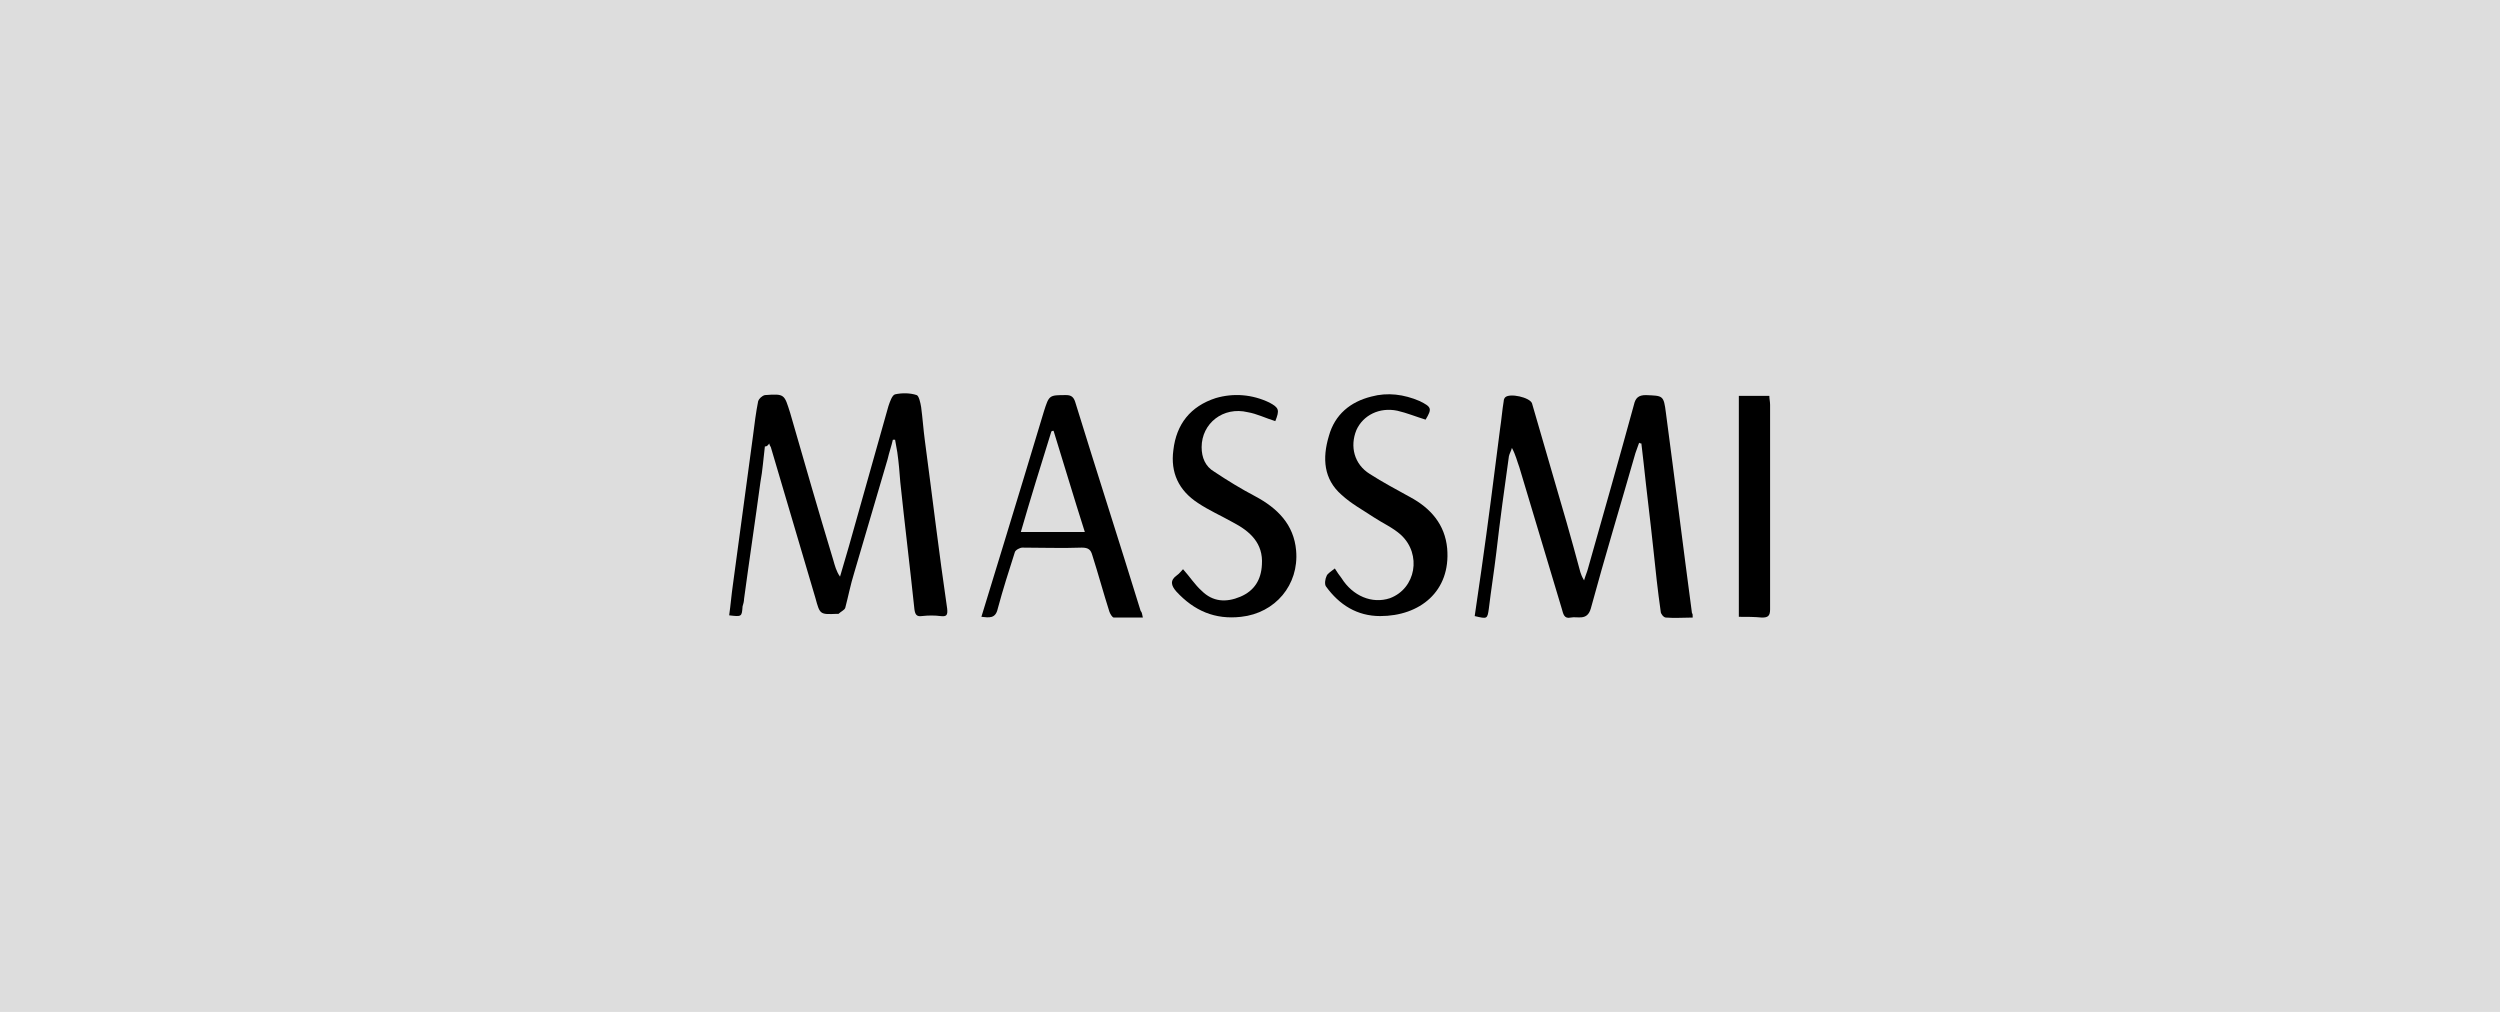 <?xml version="1.0" encoding="UTF-8"?>
<!-- Generator: $$$/GeneralStr/196=Adobe Illustrator 27.6.0, SVG Export Plug-In . SVG Version: 6.00 Build 0)  -->
<svg xmlns="http://www.w3.org/2000/svg" xmlns:xlink="http://www.w3.org/1999/xlink" version="1.0" id="Capa_1" x="0px" y="0px" viewBox="0 0 336 136" xml:space="preserve">
<rect fill="#DDDDDD" width="336" height="136"></rect>
<g>
	<path d="M227.5,83c-1.3,0-2.4,0.1-3.6,0c-0.3,0-0.7-0.5-0.7-0.8c-0.4-2.8-0.7-5.6-1-8.5c-0.4-3.8-0.9-7.7-1.3-11.5   c-0.1-0.9-0.2-1.8-0.3-2.6c-0.1,0-0.2,0-0.3-0.1c-0.2,0.5-0.3,0.9-0.5,1.4c-2,7-4.1,13.9-6,20.9c-0.5,1.7-1.8,1-2.7,1.2   c-0.9,0.2-1-0.5-1.2-1.2c-1.9-6.3-3.8-12.7-5.7-19c-0.3-0.8-0.5-1.7-1-2.6c-0.1,0.4-0.3,0.7-0.4,1.1c-0.6,4.3-1.2,8.6-1.7,13   c-0.3,2.5-0.7,5-1,7.5c-0.2,1.4-0.2,1.4-1.9,1c0.3-2.1,0.6-4.1,0.9-6.2c0.9-6.3,1.7-12.6,2.5-18.9c0.2-1.3,0.3-2.6,0.5-3.8   c0-0.2,0.1-0.4,0.2-0.5c0.6-0.6,3.3,0,3.6,0.8c0.9,3.1,1.8,6.2,2.7,9.3c1.3,4.4,2.6,8.9,3.8,13.4c0.1,0.3,0.2,0.6,0.5,1.1   c0.2-0.7,0.4-1.1,0.5-1.5c2.1-7.4,4.2-14.8,6.2-22.1c0.2-0.9,0.6-1.3,1.6-1.3c2.3,0.1,2.4,0,2.7,2.4c1.2,9,2.3,17.9,3.5,26.9   C227.5,82.5,227.5,82.6,227.5,83z"></path>
	<path d="M102.8,60c-0.2,1.6-0.3,3.2-0.6,4.8c-0.7,5.2-1.5,10.5-2.2,15.7c0,0.3-0.1,0.7-0.2,1c-0.1,1.4-0.1,1.4-1.8,1.2   c0.2-1.4,0.3-2.7,0.5-4.1c0.9-6.7,1.8-13.4,2.7-20c0.2-1.6,0.4-3.2,0.7-4.7c0.1-0.3,0.5-0.7,0.9-0.8c2.7-0.2,2.6-0.1,3.4,2.4   c1.9,6.6,3.8,13.2,5.8,19.8c0.2,0.7,0.4,1.5,0.9,2.2c0.4-1.4,0.8-2.7,1.2-4.1c1.8-6.3,3.5-12.5,5.3-18.8c0.2-0.6,0.5-1.5,0.9-1.6   c0.9-0.2,2-0.2,2.9,0.1c0.3,0.1,0.5,1,0.6,1.6c0.2,1.5,0.3,3,0.5,4.5c1,7.5,1.9,15.1,3,22.6c0.1,0.9-0.1,1.1-0.9,1   c-0.8-0.1-1.6-0.1-2.5,0c-0.7,0.1-0.9-0.2-1-0.9c-0.6-5.7-1.3-11.4-1.9-17.1c-0.1-1.3-0.2-2.6-0.4-4c-0.1-0.6-0.2-1.1-0.3-1.7   c-0.1,0-0.2,0-0.3,0c-0.2,0.9-0.5,1.7-0.7,2.6c-1.5,5.1-3,10.2-4.5,15.3c-0.5,1.6-0.8,3.2-1.2,4.7c-0.1,0.3-0.6,0.5-0.9,0.8   c0,0-0.2,0-0.2,0c-2.3,0.1-2.3,0.1-2.9-2.1c-2-6.8-4-13.5-6-20.3c-0.1-0.2-0.2-0.3-0.2-0.5C103.1,60,103,60,102.8,60z"></path>
	<path d="M171.4,56.6c-1.3-0.4-2.5-1-3.7-1.2c-3.3-0.8-6.2,1.5-6.2,4.7c0,1.4,0.5,2.6,1.7,3.3c1.8,1.2,3.6,2.3,5.5,3.3   c3,1.6,5.2,3.8,5.5,7.3c0.4,4.6-2.8,8.4-7.4,8.9c-3.5,0.4-6.3-0.8-8.7-3.4c-0.7-0.8-0.9-1.5,0.1-2.2c0.3-0.2,0.5-0.5,0.8-0.8   c0.9,1,1.6,2.1,2.5,2.9c1.5,1.5,3.3,1.6,5.2,0.8c1.9-0.8,2.8-2.3,2.9-4.3c0.2-2.9-1.6-4.5-3.9-5.7c-1.6-0.9-3.2-1.6-4.7-2.6   c-2.6-1.7-3.7-4.1-3.3-7.1c0.4-3.5,2.3-5.9,5.7-7c2.4-0.7,4.9-0.5,7.2,0.6C171.9,54.8,172,55.1,171.4,56.6z"></path>
	<path d="M153.6,83c-1.4,0-2.6,0-3.9,0c-0.2,0-0.5-0.5-0.6-0.8c-0.8-2.5-1.5-5.1-2.3-7.6c-0.2-0.7-0.5-1-1.4-1c-2.7,0.1-5.3,0-8,0   c-0.3,0-0.9,0.3-1,0.6c-0.8,2.5-1.6,5-2.3,7.6c-0.3,1.4-1.2,1.2-2.2,1.1c1-3.3,2-6.5,3-9.8c1.8-5.9,3.6-11.8,5.4-17.8   c0.7-2.2,0.7-2.2,3-2.2c0.7,0,1,0.3,1.2,0.9c2.9,9.4,5.9,18.7,8.8,28.1C153.5,82.3,153.5,82.6,153.6,83z M137.2,71.5   c2.9,0,5.6,0,8.6,0c-1.5-4.7-2.8-9.1-4.2-13.6c-0.1,0-0.2,0-0.3,0.1C139.9,62.5,138.5,67,137.2,71.5z"></path>
	<path d="M179.4,76.4c0.3,0.5,0.6,0.9,0.9,1.3c1.5,2.4,4.1,3.5,6.5,2.7c3.5-1.3,4.3-5.9,1.5-8.5c-1.1-1-2.5-1.6-3.7-2.4   c-1.5-1-3-1.8-4.3-3c-2.4-2.1-2.6-4.9-1.7-7.9c0.8-2.9,2.9-4.6,5.7-5.3c2.2-0.6,4.4-0.3,6.5,0.6c1.6,0.8,1.7,1,0.8,2.5   c-1.3-0.4-2.5-0.9-3.8-1.2c-2.4-0.5-4.6,0.6-5.5,2.6c-0.9,2.2-0.3,4.6,1.8,5.9c1.7,1.1,3.6,2.1,5.4,3.1c2.8,1.5,4.7,3.7,5,6.9   c0.5,5.8-3.7,9.1-9,9.1c-3.1,0-5.5-1.5-7.3-4c-0.2-0.3-0.1-1,0.1-1.4C178.4,77.1,178.9,76.8,179.4,76.4z"></path>
	<path d="M233.7,82.9c0-9.9,0-19.8,0-29.7c1.4,0,2.7,0,4.1,0c0,0.4,0.1,0.8,0.1,1.2c0,9.2,0,18.3,0,27.5c0,0.9-0.3,1.1-1.1,1.1   C235.8,82.9,234.8,82.9,233.7,82.9z"></path>
</g>
</svg>

